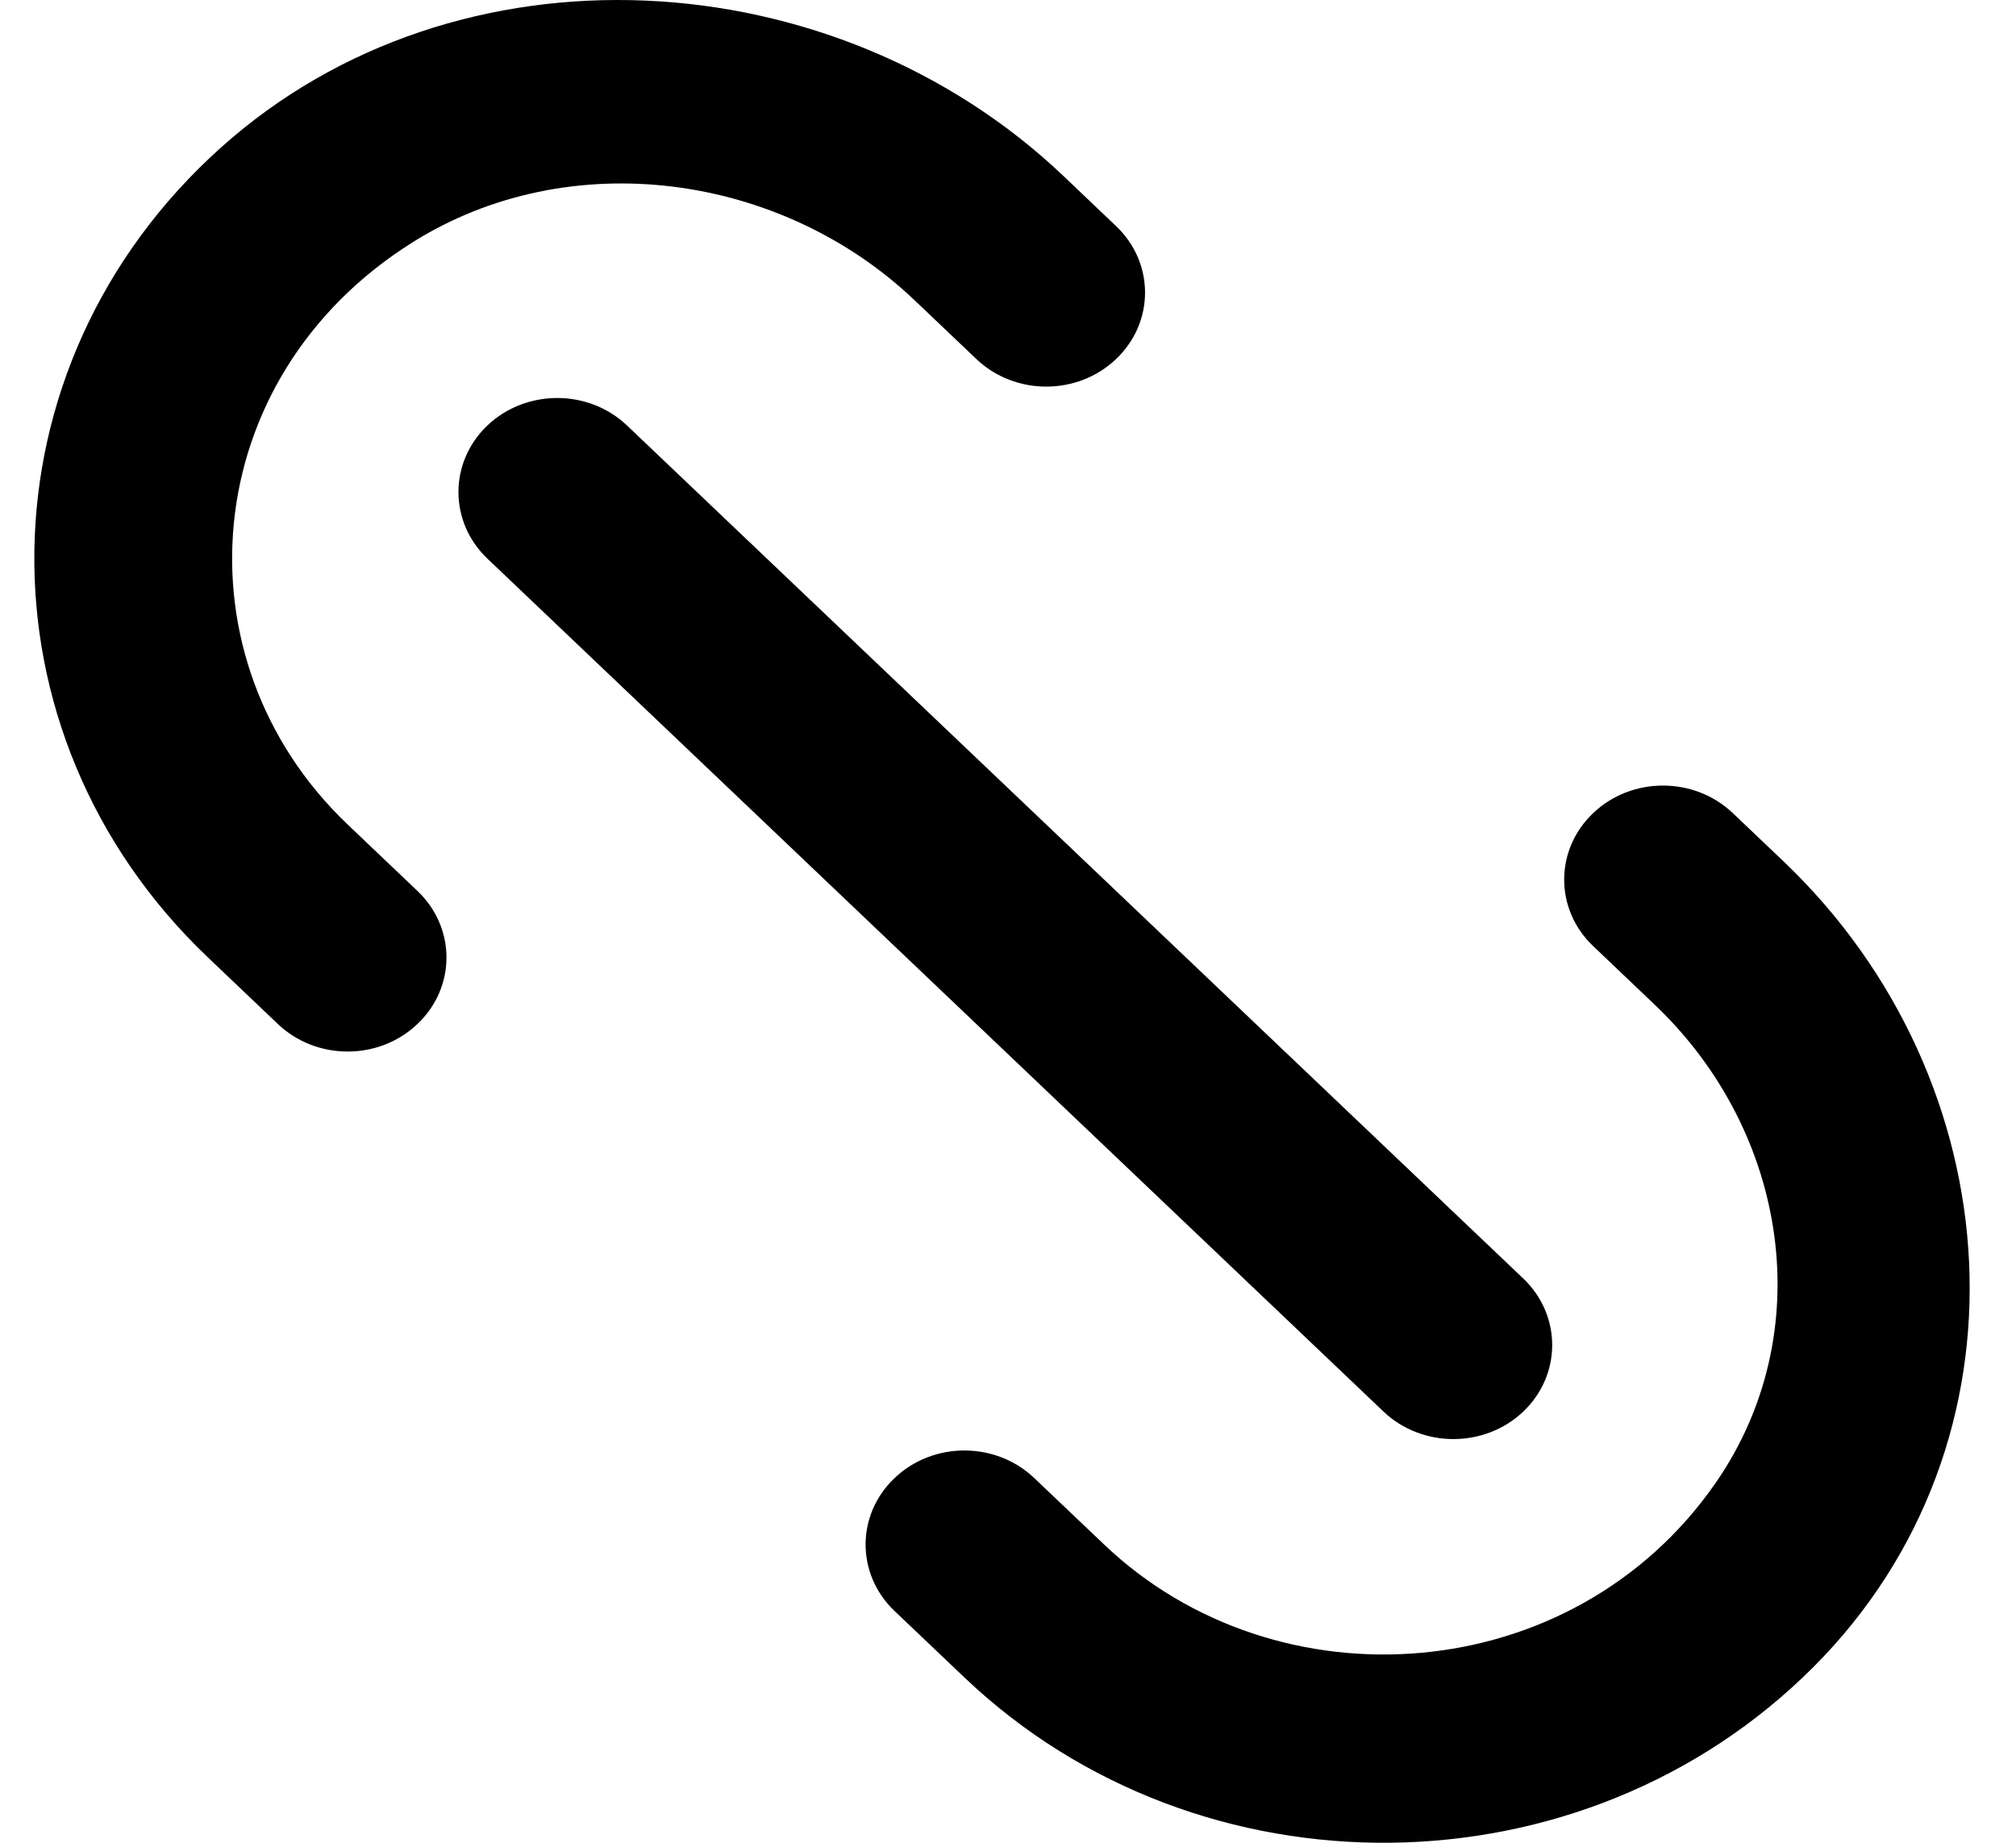 <svg width="35" height="32" viewBox="0 0 35 32" fill="none" xmlns="http://www.w3.org/2000/svg">
<path fill-rule="evenodd" clip-rule="evenodd" d="M6.036 14.318C3.028 11.454 3.403 6.571 7.159 4.21C9.892 2.492 13.562 3.008 15.877 5.213L16.951 6.235C17.622 6.873 18.707 6.873 19.376 6.235C20.047 5.598 20.047 4.564 19.376 3.926L18.469 3.062C14.485 -0.731 7.94 -1.117 3.837 2.561C-0.408 6.367 -0.483 12.731 3.611 16.627L4.823 17.781C5.492 18.42 6.58 18.42 7.248 17.781C7.919 17.145 7.919 16.111 7.248 15.472L6.036 14.318ZM30.959 14.953L30.084 14.12C29.413 13.482 28.328 13.482 27.659 14.12C26.988 14.757 26.988 15.791 27.659 16.429L28.732 17.451C31.048 19.656 31.588 23.15 29.785 25.752C27.305 29.328 22.175 29.684 19.169 26.821L17.956 25.667C17.285 25.028 16.2 25.028 15.531 25.667C14.86 26.304 14.86 27.337 15.531 27.976L16.744 29.13C20.826 33.017 27.485 32.956 31.485 28.946C35.384 25.038 34.962 18.764 30.959 14.953ZM24.019 24.512L8.461 9.7C7.792 9.061 7.792 8.028 8.461 7.389C9.132 6.752 10.217 6.752 10.886 7.389L26.446 22.202C27.115 22.84 27.115 23.874 26.446 24.512C25.776 25.149 24.69 25.149 24.019 24.512Z" fill="black"/>
</svg>

